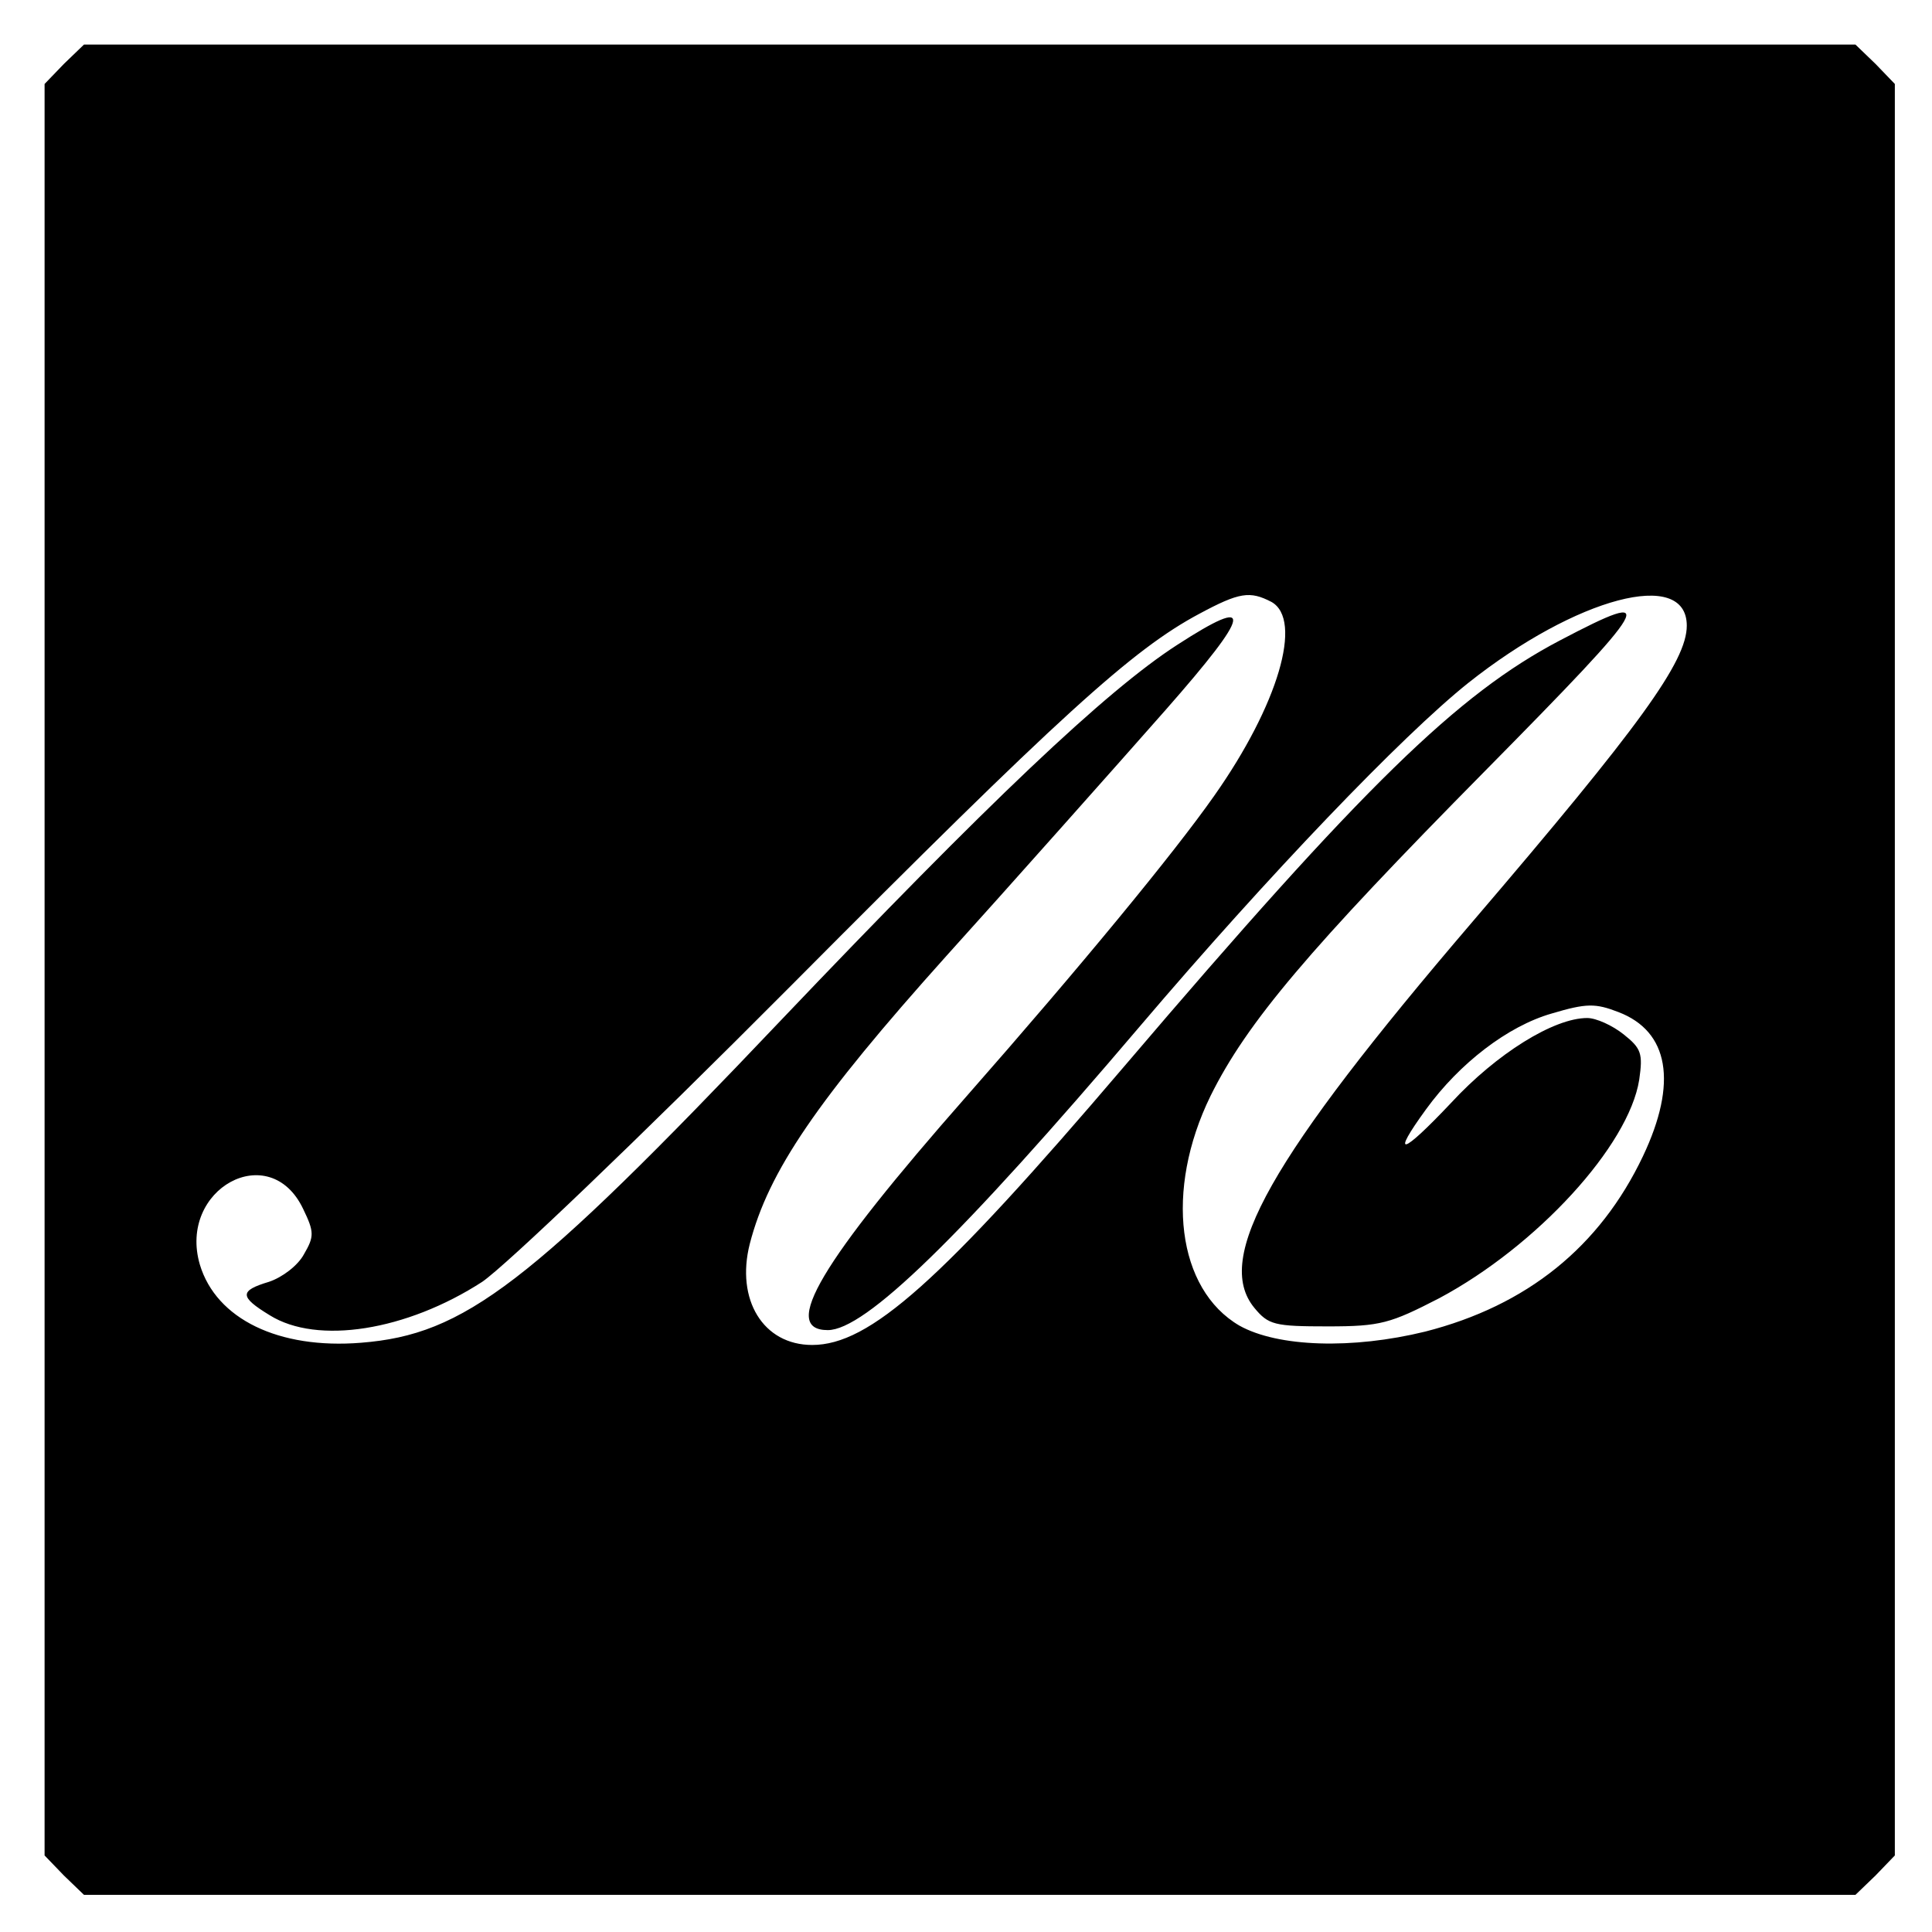 <?xml version="1.0" standalone="no"?>
<!DOCTYPE svg PUBLIC "-//W3C//DTD SVG 20010904//EN"
 "http://www.w3.org/TR/2001/REC-SVG-20010904/DTD/svg10.dtd">
<svg version="1.0" xmlns="http://www.w3.org/2000/svg"
 width="260pt" height="260pt" viewBox="0 0 260 260"
 preserveAspectRatio="xMidYMid meet">
<g transform="translate(0,260) scale(0.1,-0.1)"
fill="#000000" stroke="none">
<path d="M86 2514 l-26 -27 0 -1192 0 -1192 26 -27 27 -26 1192 0 1192 0 27
26 26 27 0 1192 0 1192 -26 27 -27 26 -1192 0 -1192 0 -27 -26z m1625 -724
c43 -24 9 -139 -77 -261 -54 -77 -180 -230 -333 -404 -197 -224 -251 -315
-187 -315 50 0 177 123 421 410 171 201 352 390 441 461 145 115 294 155 294
77 0 -48 -63 -135 -288 -398 -273 -319 -349 -453 -294 -520 19 -23 27 -25 99
-25 71 0 84 4 150 38 131 70 255 205 269 294 5 35 3 42 -21 61 -15 12 -37 22
-49 22 -45 0 -122 -48 -183 -114 -67 -71 -82 -75 -34 -9 45 62 110 112 169
129 47 14 59 14 90 2 68 -26 80 -95 33 -194 -58 -122 -156 -201 -293 -236 -98
-24 -198 -21 -250 8 -84 49 -101 182 -39 309 49 99 133 198 370 438 227 230
237 247 100 175 -137 -72 -263 -194 -586 -573 -248 -291 -343 -375 -420 -375
-66 0 -103 61 -84 136 25 97 90 193 265 388 76 84 236 264 295 331 116 132
120 155 15 87 -96 -62 -254 -212 -533 -505 -339 -357 -426 -423 -565 -434
-111 -9 -195 32 -217 105 -30 102 94 170 139 75 15 -31 15 -37 1 -61 -8 -15
-29 -31 -47 -37 -40 -12 -40 -20 1 -45 64 -40 184 -21 286 45 32 22 208 190
416 399 362 364 459 452 549 500 54 29 68 31 97 16z"/>
</g>
</svg>
